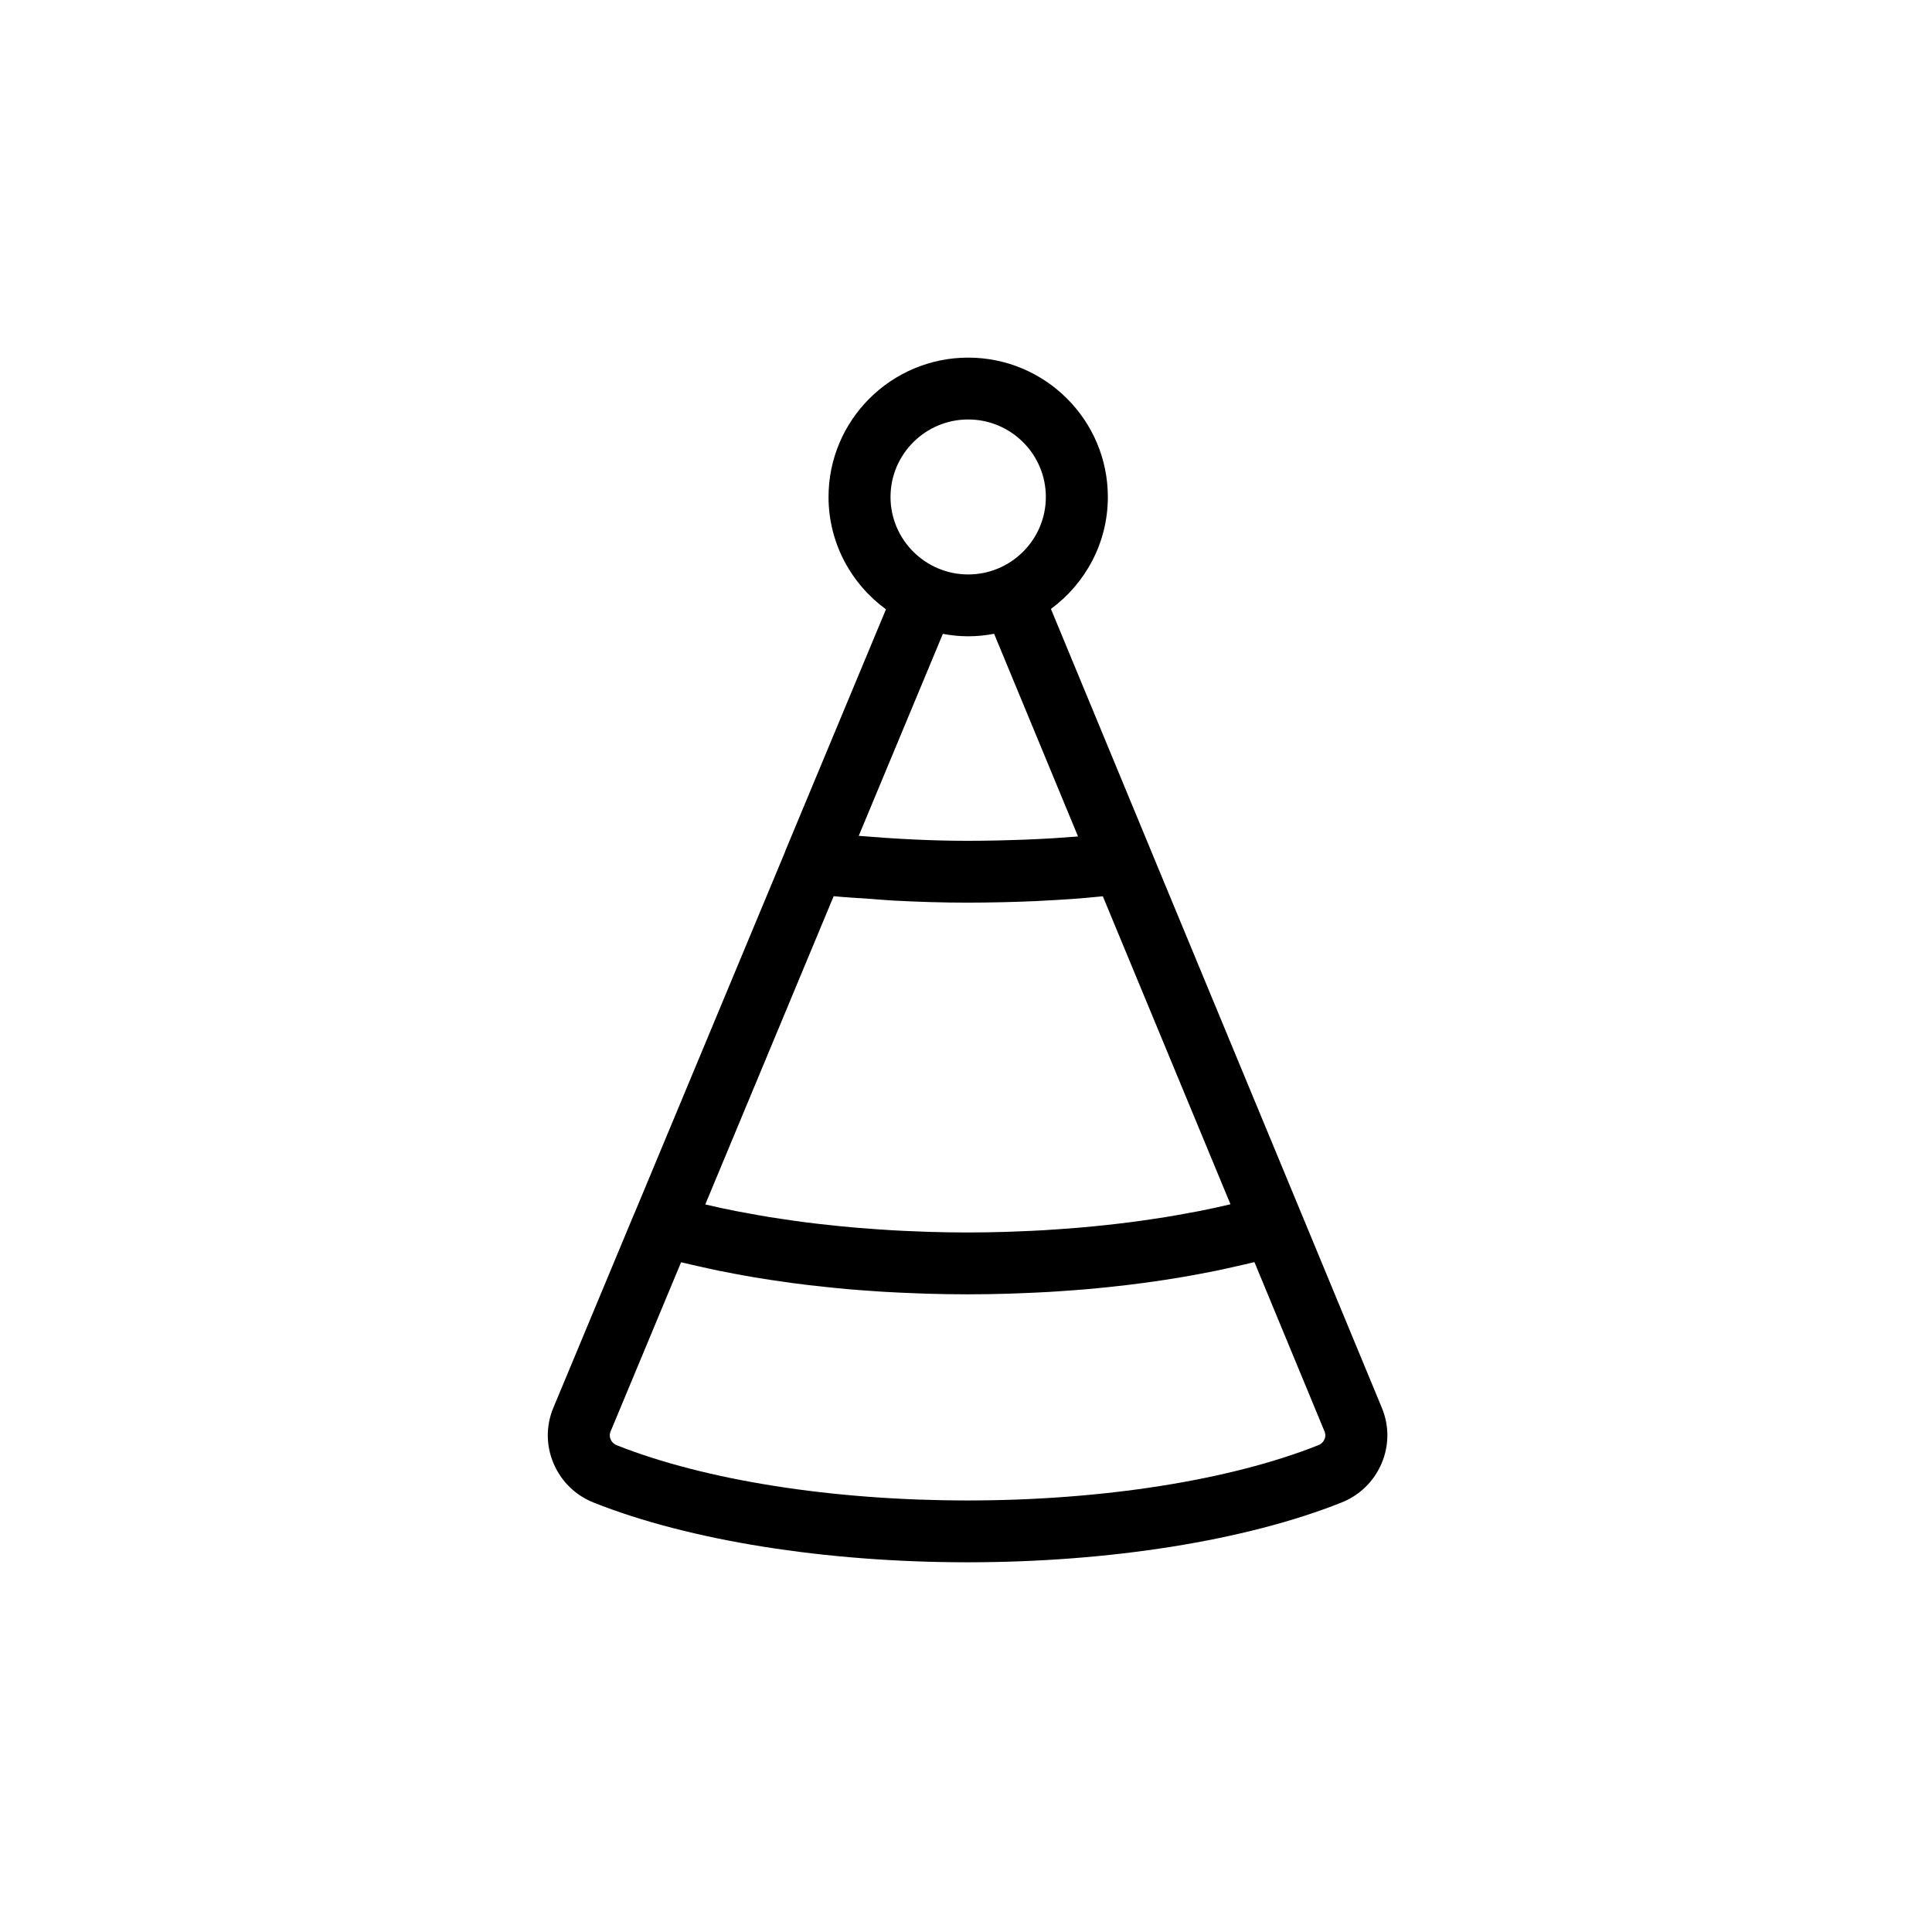 <?xml version="1.0" encoding="UTF-8"?>
<!-- Uploaded to: ICON Repo, www.svgrepo.com, Generator: ICON Repo Mixer Tools -->
<svg fill="#000000" width="800px" height="800px" version="1.1" viewBox="144 144 512 512" xmlns="http://www.w3.org/2000/svg">
 <path d="m495.01 525.42c-0.176 0.41-0.617 1.164-1.625 1.562-23.406 9.316-57.305 14.656-92.984 14.656-35.668 0-69.555-5.336-92.961-14.641-1.008-0.398-1.449-1.152-1.625-1.566-0.199-0.477-0.363-1.219-0.004-2.074l18.684-44.848c0.324 0.082 0.66 0.148 0.996 0.23 1.348 0.332 2.727 0.633 4.102 0.945 1.66 0.371 3.309 0.746 5 1.09 1.414 0.293 2.848 0.559 4.277 0.828 1.723 0.32 3.453 0.645 5.211 0.934 1.449 0.238 2.91 0.469 4.371 0.691 1.812 0.281 3.641 0.543 5.488 0.789 1.461 0.191 2.922 0.383 4.406 0.555 1.918 0.23 3.856 0.438 5.805 0.637 1.449 0.141 2.898 0.289 4.359 0.418 2.07 0.184 4.156 0.328 6.254 0.477 1.391 0.094 2.773 0.207 4.176 0.277 2.324 0.145 4.691 0.23 7.051 0.324 1.199 0.043 2.379 0.113 3.586 0.141 3.578 0.105 7.188 0.164 10.824 0.164 3.644 0 7.262-0.059 10.848-0.164 1.211-0.031 2.398-0.098 3.598-0.141 2.363-0.094 4.727-0.188 7.059-0.324 1.418-0.074 2.82-0.191 4.227-0.281 2.086-0.148 4.168-0.297 6.223-0.477 1.473-0.133 2.93-0.277 4.391-0.426 1.949-0.195 3.894-0.406 5.816-0.633 1.469-0.176 2.926-0.367 4.379-0.559 1.867-0.25 3.727-0.512 5.57-0.797 1.434-0.219 2.863-0.449 4.277-0.684 1.816-0.301 3.609-0.633 5.391-0.969 1.367-0.254 2.734-0.512 4.078-0.789 1.812-0.371 3.582-0.773 5.356-1.176 1.25-0.285 2.519-0.559 3.746-0.863 0.355-0.086 0.727-0.16 1.078-0.25l18.574 44.867c0.355 0.855 0.199 1.605 0 2.074zm-130.08-143.92c3.172 0.32 6.441 0.477 9.668 0.707 2.047 0.148 4.051 0.34 6.117 0.449 6.488 0.344 13.051 0.555 19.676 0.555 2.84 0 5.695-0.043 8.527-0.102 0.574-0.012 1.145-0.023 1.723-0.039 2.691-0.066 5.352-0.16 7.969-0.273 0.574-0.027 1.133-0.059 1.703-0.094 2.398-0.121 4.742-0.258 7.016-0.414 0.332-0.023 0.684-0.043 1.02-0.066 2.434-0.18 4.742-0.387 6.977-0.613 0.293-0.027 0.641-0.047 0.934-0.082l33.828 81.617c-2.684 0.637-5.426 1.23-8.238 1.793-0.875 0.172-1.793 0.316-2.684 0.492-2.039 0.383-4.094 0.754-6.191 1.098-1.156 0.188-2.332 0.352-3.496 0.531-1.902 0.285-3.816 0.562-5.754 0.812-1.254 0.164-2.512 0.312-3.785 0.461-1.914 0.227-3.848 0.438-5.793 0.625-1.293 0.129-2.578 0.254-3.875 0.363-2.004 0.176-4.031 0.32-6.062 0.457-1.254 0.09-2.508 0.188-3.773 0.254-2.223 0.129-4.477 0.219-6.719 0.305-1.086 0.043-2.164 0.102-3.25 0.125-3.344 0.098-6.695 0.16-10.062 0.16-3.352 0-6.684-0.062-10.008-0.156-1.098-0.027-2.188-0.086-3.285-0.129-2.211-0.082-4.43-0.168-6.621-0.301-1.273-0.066-2.547-0.16-3.816-0.25-2-0.133-3.981-0.281-5.953-0.449-1.32-0.109-2.629-0.242-3.93-0.367-1.918-0.184-3.809-0.387-5.684-0.605-1.289-0.152-2.574-0.305-3.848-0.469-1.895-0.246-3.762-0.516-5.617-0.793-1.195-0.176-2.402-0.352-3.586-0.539-2.012-0.324-3.977-0.684-5.941-1.051-0.965-0.18-1.945-0.34-2.898-0.531-2.832-0.555-5.606-1.152-8.312-1.797zm28.934-69.516c2.184 0.398 4.422 0.641 6.719 0.641 2.348 0 4.637-0.246 6.867-0.66l22.238 53.699c-0.234 0.023-0.473 0.043-0.707 0.062-1.84 0.145-3.734 0.277-5.695 0.402-0.219 0.012-0.422 0.027-0.633 0.039-2.191 0.129-4.453 0.246-6.738 0.332l-1.32 0.051c-1.84 0.062-3.699 0.117-5.578 0.164-0.594 0.008-1.184 0.027-1.773 0.035-2.289 0.047-4.578 0.074-6.852 0.074-9.797 0-19.391-0.535-28.82-1.316zm6.719-56.82c11.348 0 20.578 9.215 20.578 20.535s-9.23 20.535-20.578 20.535-20.586-9.215-20.586-20.535 9.238-20.535 20.586-20.535zm109.62 261.92-21.332-51.516c0-0.004-0.004-0.004-0.008-0.016l-39.797-96.008c0-0.008-0.004-0.02-0.004-0.027l-26.555-64.141c9.129-6.731 15.086-17.508 15.086-29.68 0-20.359-16.605-36.922-37.008-36.922-20.41 0-37.016 16.562-37.016 36.922 0 12.227 6.019 23.055 15.219 29.781l-26.691 64.066c-0.031 0.082-0.043 0.172-0.074 0.258l-39.855 95.664c-0.023 0.047-0.051 0.074-0.07 0.121l-21.445 51.469c-1.988 4.754-1.977 9.988 0.031 14.73 2.019 4.797 5.809 8.5 10.684 10.434 25.27 10.043 61.367 15.805 99.039 15.805 37.688 0 73.801-5.769 99.066-15.82 4.863-1.934 8.652-5.633 10.676-10.414 2.004-4.731 2.023-9.953 0.055-14.707z" fill-rule="evenodd"/>
</svg>